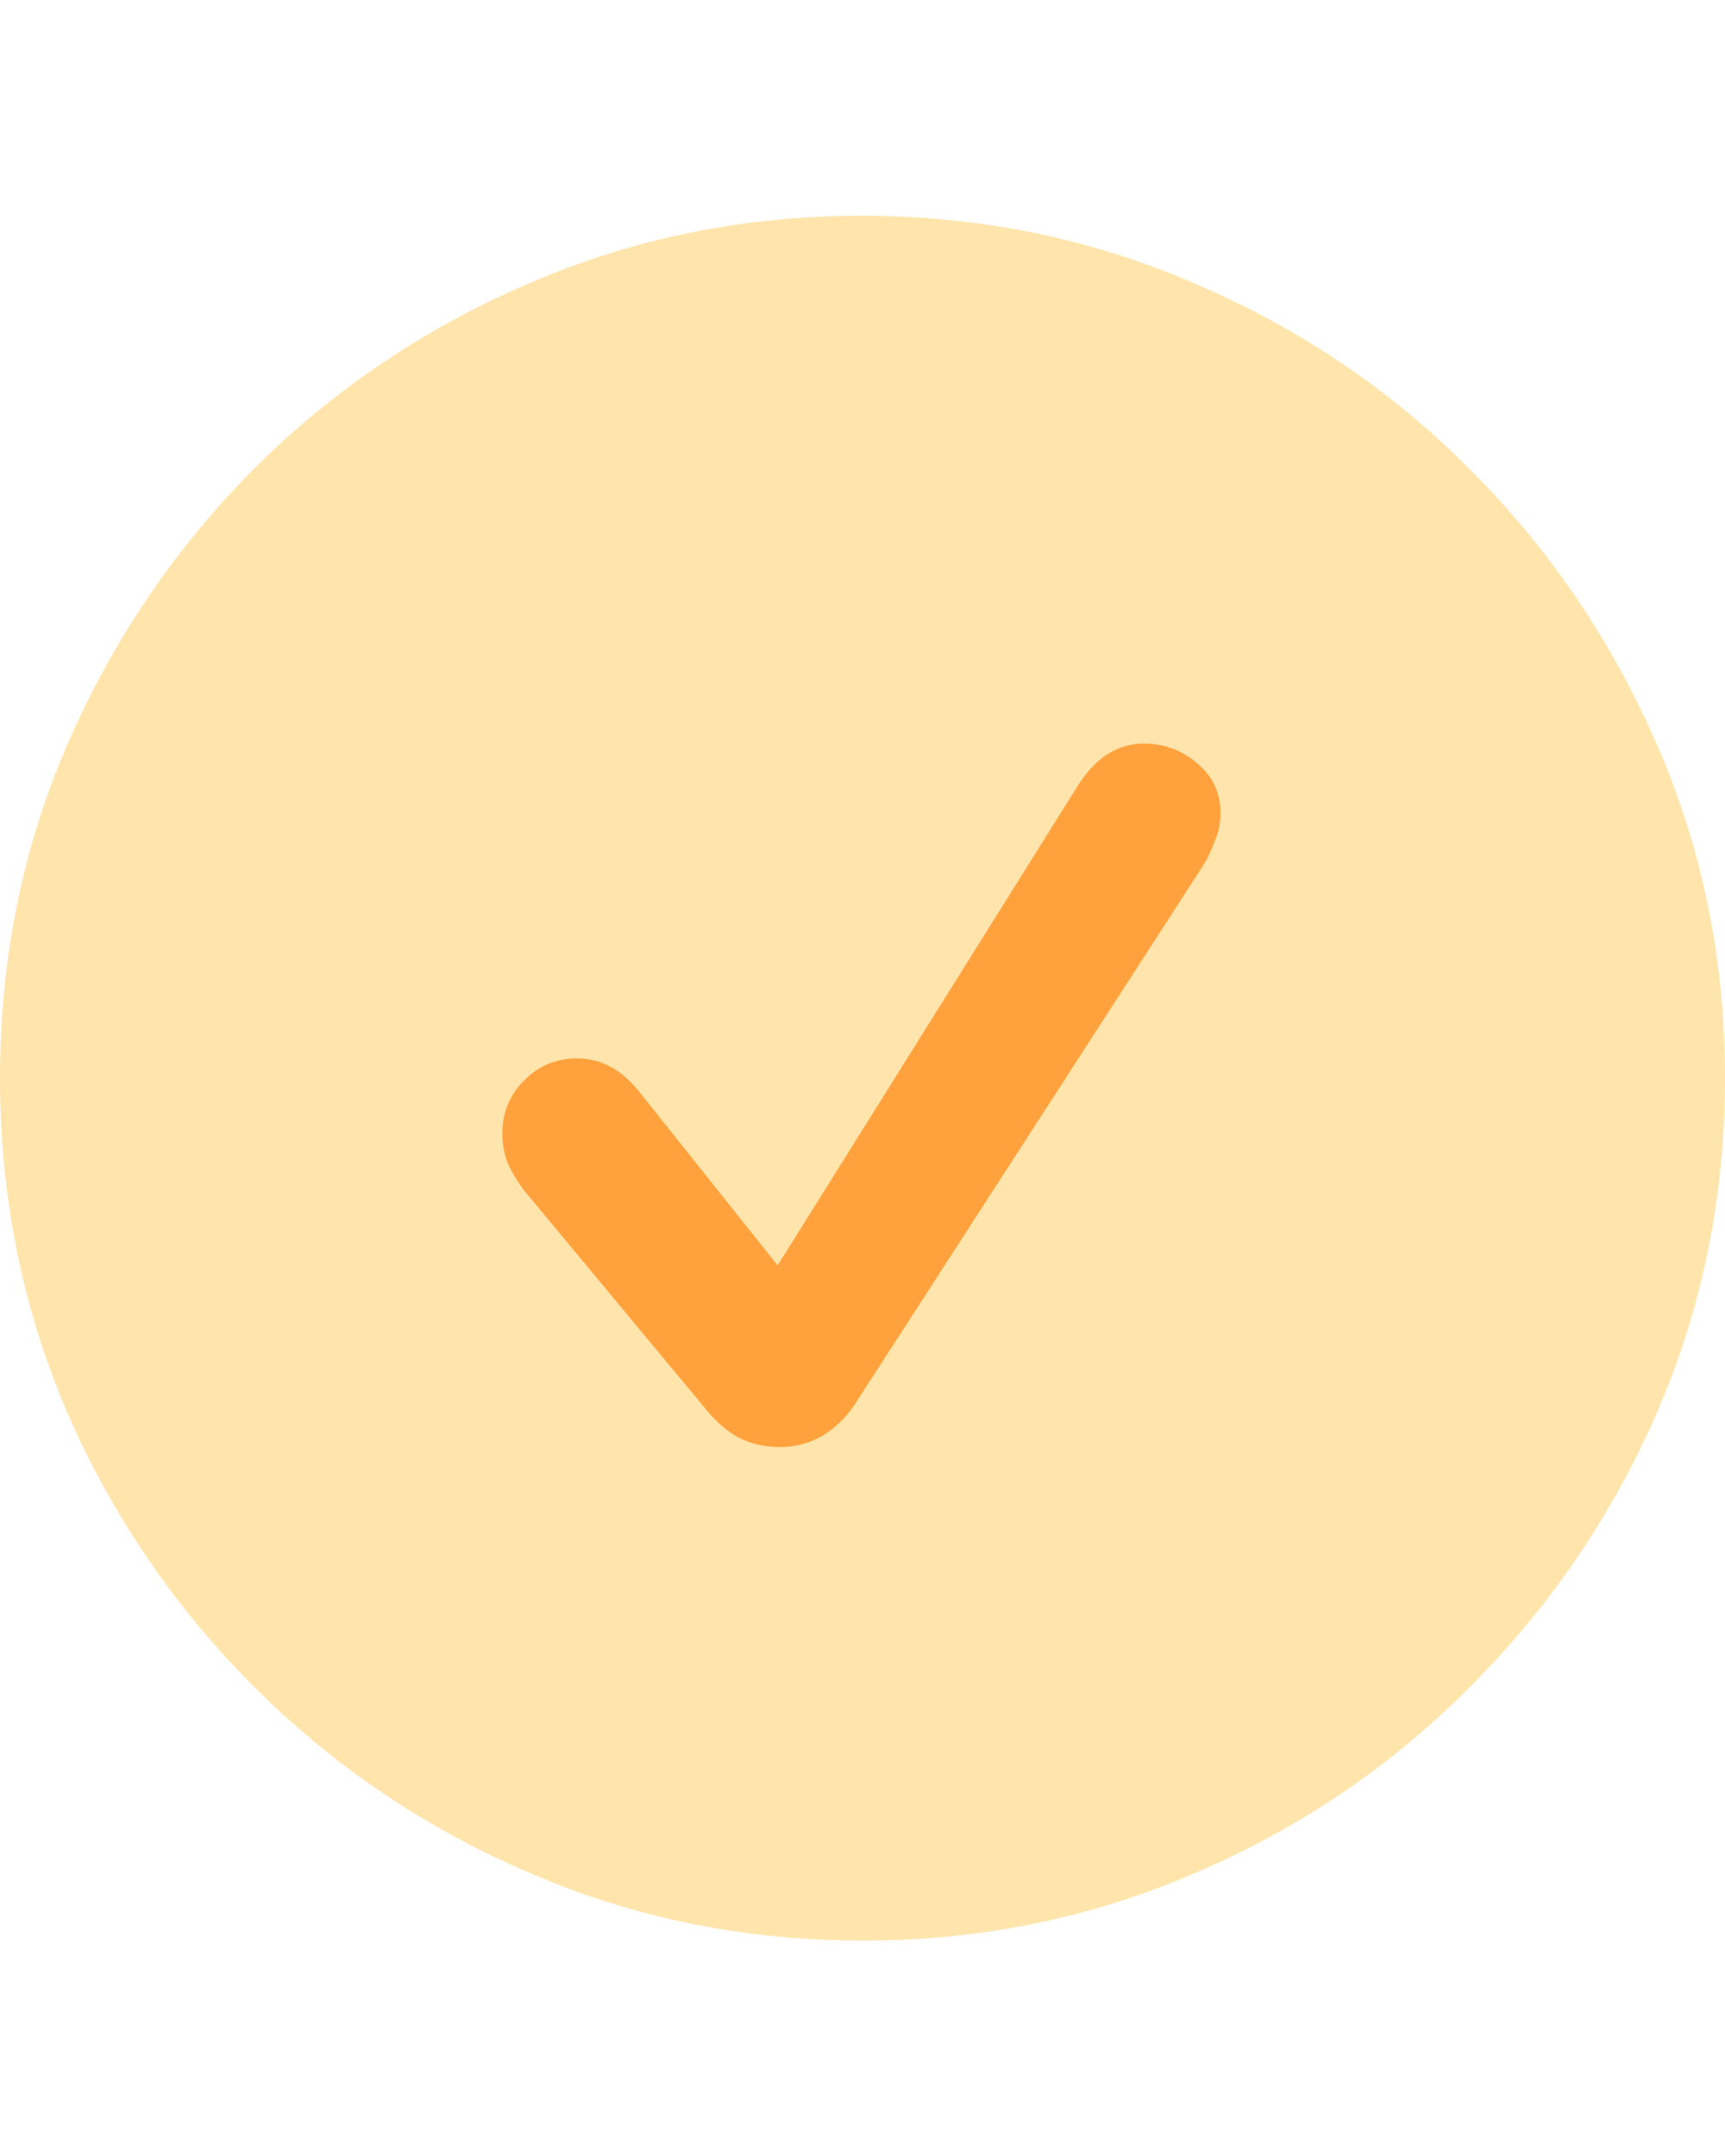 <svg width="20" height="25" viewBox="0 0 20 25" fill="none" xmlns="http://www.w3.org/2000/svg">
<path d="M10 22.502C8.632 22.502 7.344 22.24 6.136 21.715C4.928 21.198 3.864 20.478 2.943 19.557C2.023 18.636 1.301 17.575 0.777 16.373C0.259 15.164 0 13.872 0 12.497C0 11.129 0.259 9.843 0.777 8.641C1.301 7.433 2.02 6.368 2.934 5.447C3.854 4.526 4.918 3.807 6.127 3.289C7.335 2.764 8.623 2.502 9.99 2.502C11.358 2.502 12.646 2.764 13.854 3.289C15.069 3.807 16.133 4.526 17.047 5.447C17.967 6.368 18.69 7.433 19.214 8.641C19.738 9.843 20 11.129 20 12.497C20 13.872 19.738 15.164 19.214 16.373C18.69 17.575 17.967 18.636 17.047 19.557C16.133 20.478 15.072 21.198 13.864 21.715C12.656 22.24 11.368 22.502 10 22.502Z" fill="#FFE5AC"/>
<path d="M9.042 16.78C9.215 16.78 9.373 16.739 9.517 16.659C9.666 16.573 9.793 16.455 9.897 16.305L13.926 10.072C13.99 9.974 14.041 9.87 14.082 9.761C14.128 9.652 14.151 9.542 14.151 9.433C14.151 9.191 14.059 8.996 13.874 8.846C13.696 8.696 13.492 8.622 13.262 8.622C12.957 8.622 12.701 8.786 12.494 9.114L9.016 14.673L7.42 12.67C7.305 12.527 7.19 12.426 7.075 12.368C6.96 12.305 6.83 12.273 6.687 12.273C6.445 12.273 6.241 12.36 6.074 12.532C5.907 12.699 5.824 12.903 5.824 13.145C5.824 13.26 5.844 13.373 5.884 13.482C5.93 13.585 5.993 13.692 6.074 13.801L8.154 16.305C8.28 16.466 8.415 16.587 8.559 16.668C8.703 16.742 8.864 16.78 9.042 16.78Z" fill="#FFA13C"/>
</svg>
